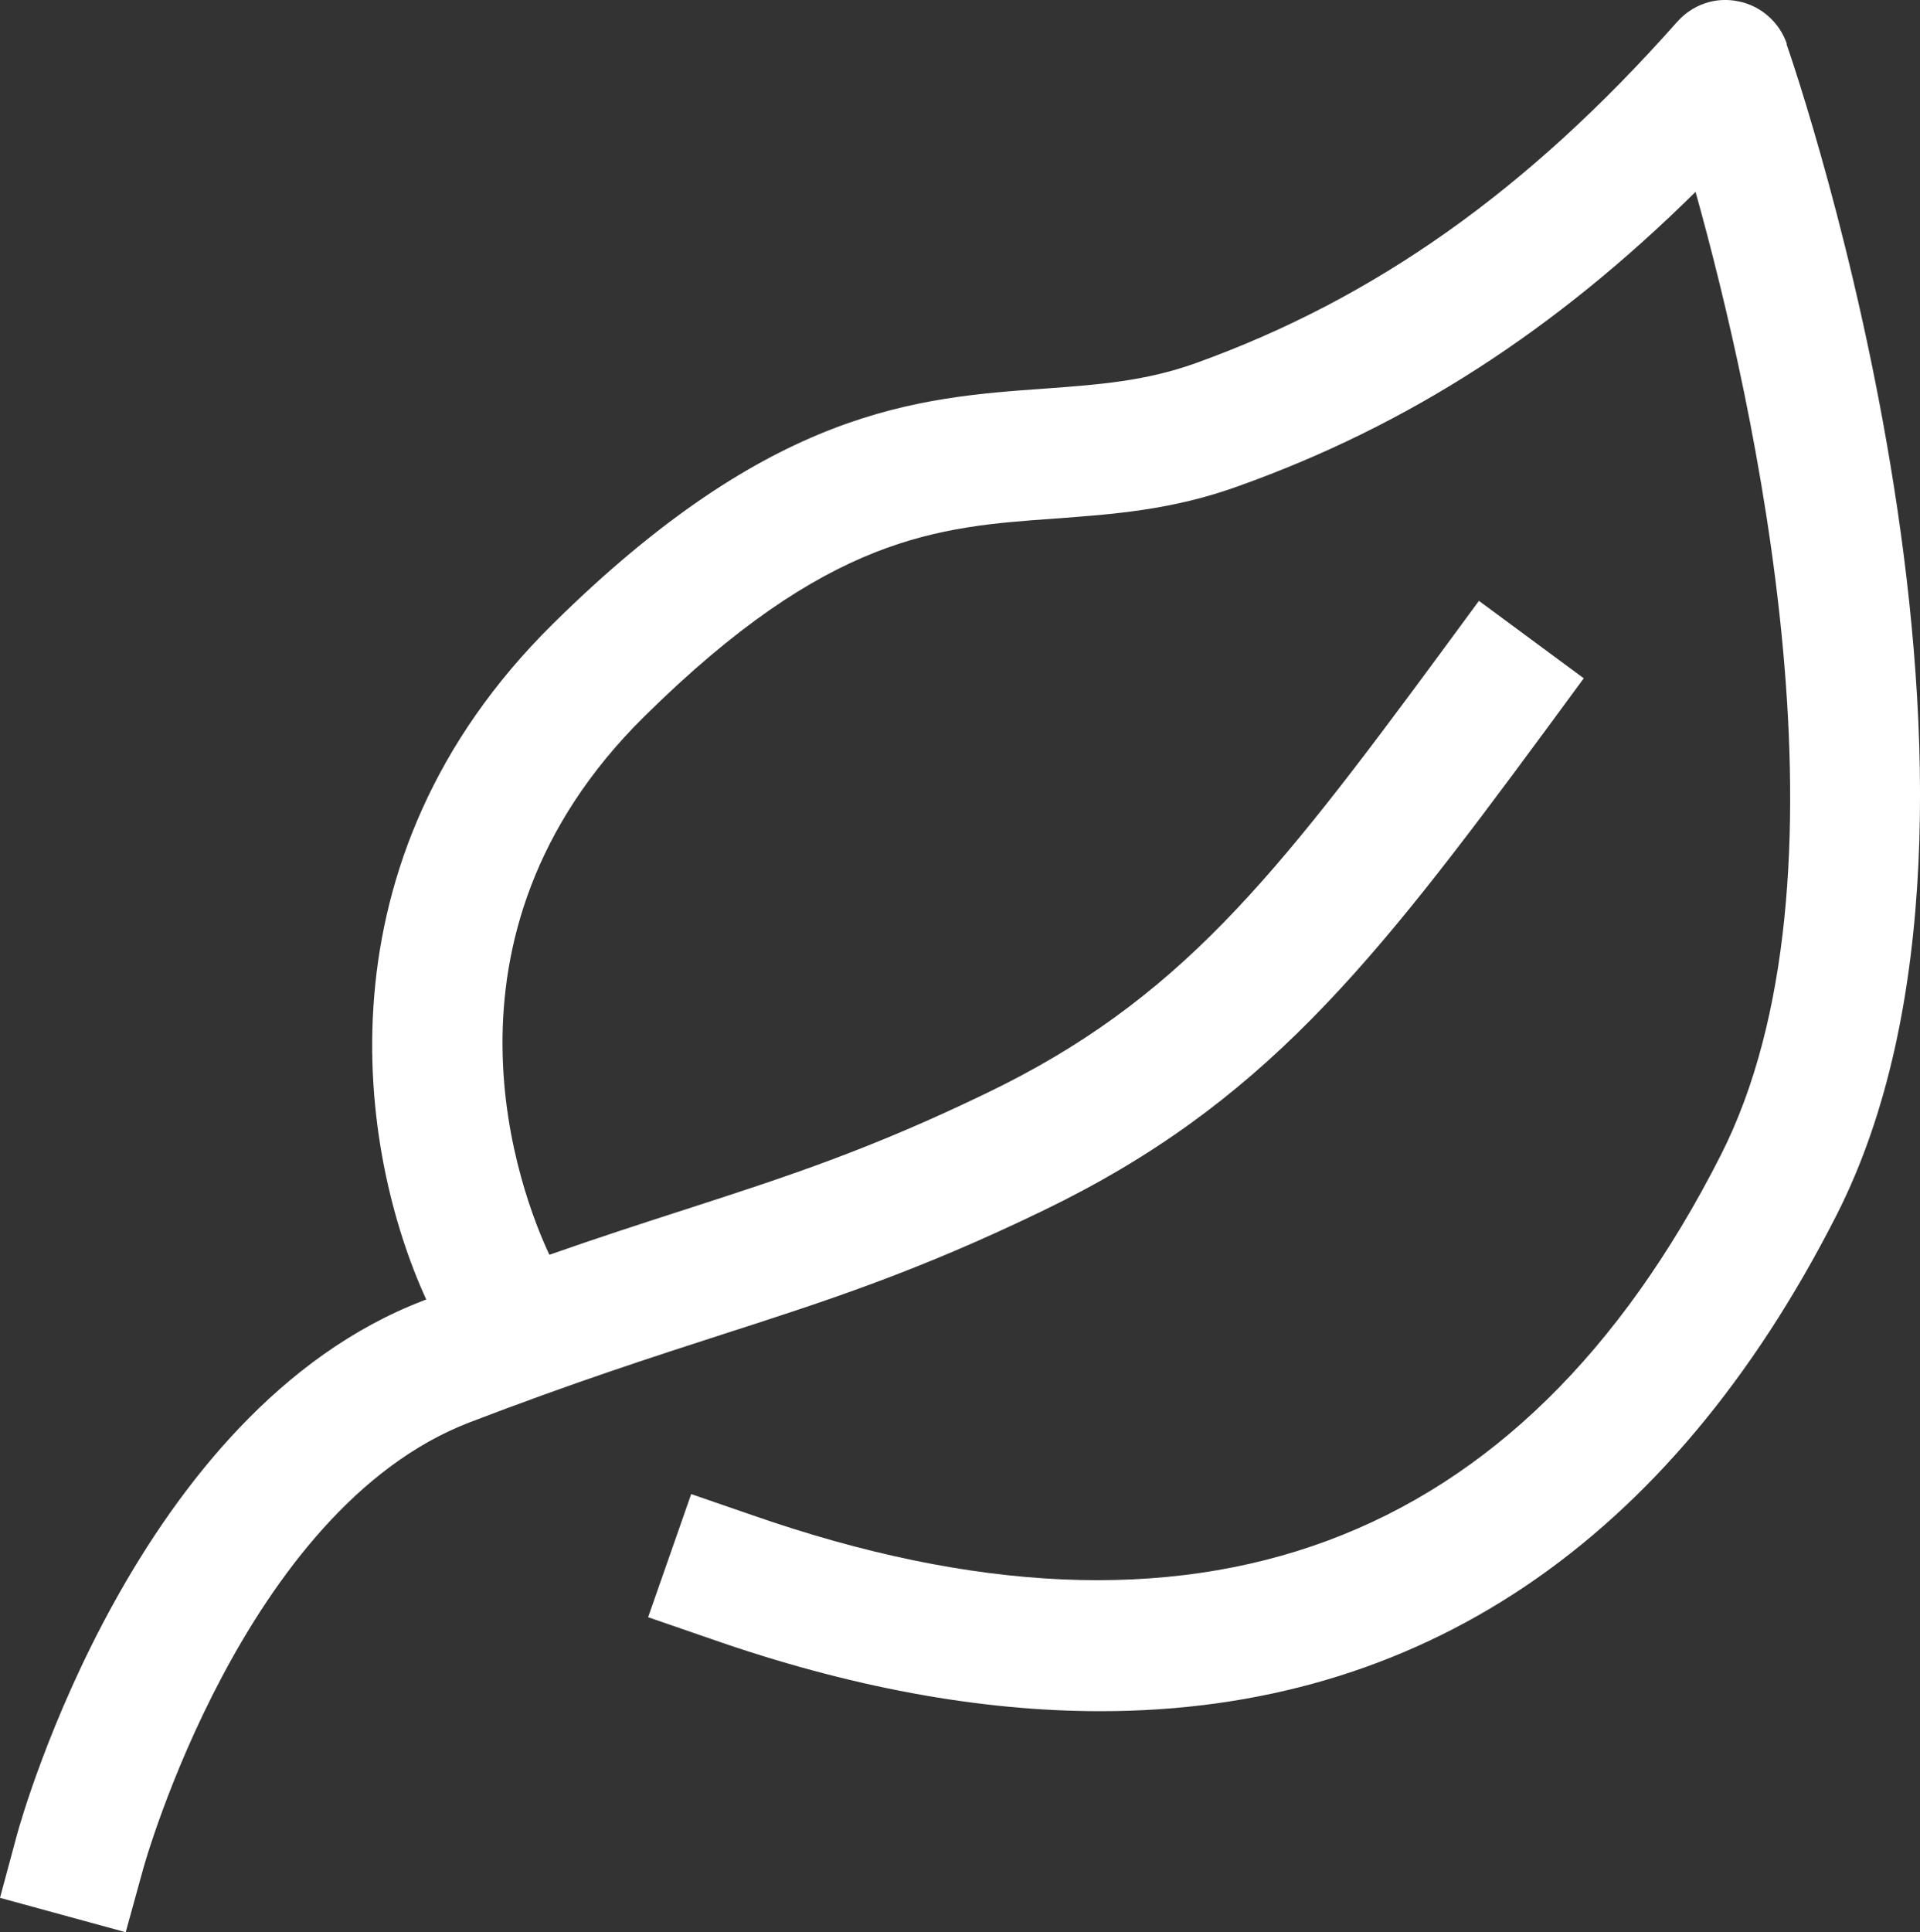 <?xml version="1.0" encoding="UTF-8"?>
<svg id="Layer_2" data-name="Layer 2" xmlns="http://www.w3.org/2000/svg" viewBox="0 0 44.14 44.41">
  <rect x="0" y="0" width="44.14" height="44.41" fill="#333333" stroke="none"/>
  <defs>
    <style>
      .cls-1 {
        stroke-width: 0px;
		fill:#fff
      }
    </style>
  </defs>
  <g id="Layer_1-2" data-name="Layer 1">
    <path class="cls-1" d="m41.08,1.01c-.17-.5-.6-.88-1.12-.98-.53-.11-1.06.08-1.41.48-3.43,3.87-6.95,6.36-11.07,7.84-1.15.41-2.21.49-3.44.58-2.96.21-6.31.45-11.33,5.41-5.52,5.45-4.46,12.15-2.91,15.53-.02,0-.04.01-.06.02C3.12,32.42.5,41.77.39,42.17l-.39,1.45,2.89.79.4-1.45c.02-.08,2.31-8.28,7.51-10.27,2.4-.92,4.23-1.51,5.84-2.03,2.39-.77,4.46-1.44,7.35-2.84,5.03-2.43,7.54-5.61,11.53-11.02l.89-1.21-2.41-1.78-.89,1.21c-3.82,5.18-6.02,7.98-10.42,10.1-2.71,1.31-4.59,1.92-6.97,2.69-.93.3-1.95.63-3.09,1.03-.64-1.36-2.96-7.29,2.18-12.37,4.23-4.18,6.76-4.36,9.43-4.55,1.33-.1,2.7-.19,4.24-.75,3.89-1.39,7.27-3.57,10.5-6.76,1.35,4.84,3.82,15.79.57,22.16-4.59,9.02-12.07,11.8-22.24,8.26l-1.42-.49-.99,2.83,1.42.49c3.2,1.12,6.2,1.67,8.98,1.67,7.31,0,13.08-3.85,16.92-11.4,4.81-9.45-.9-26.21-1.15-26.92Z"/>
  </g>
</svg>